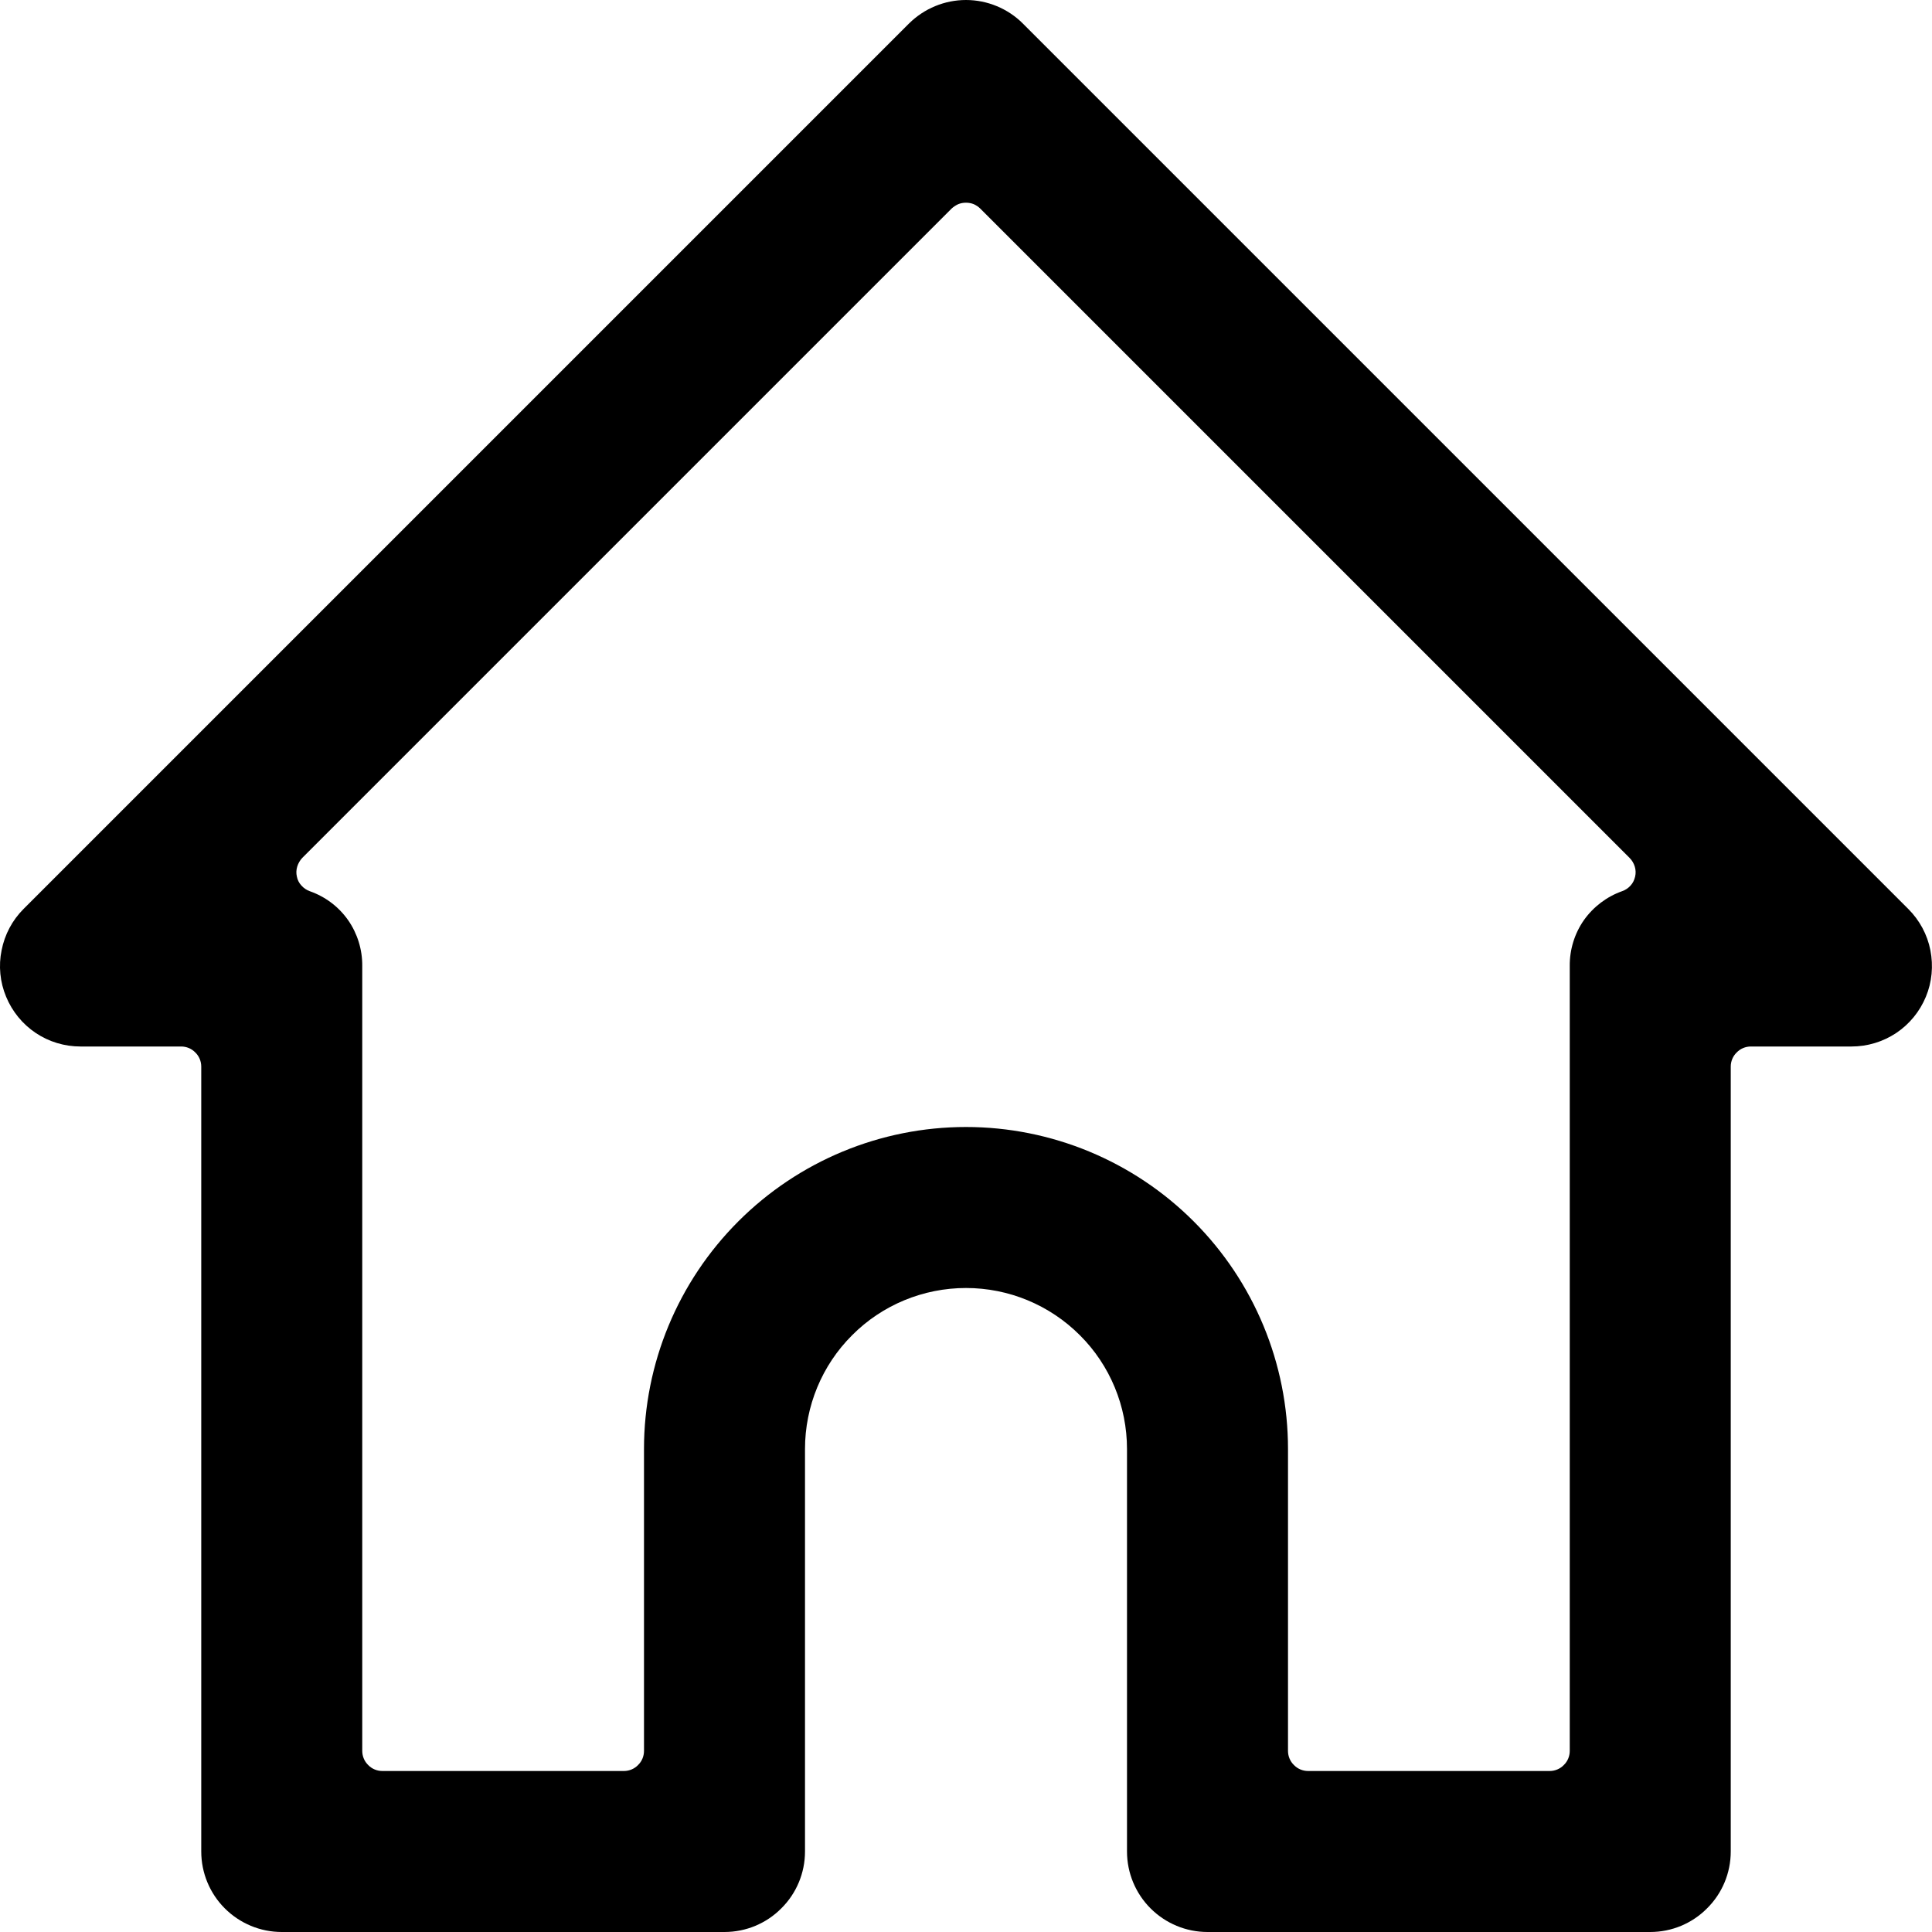 <svg width="12" height="12" viewBox="0 0 12 12" fill="none" xmlns="http://www.w3.org/2000/svg">
<path d="M6.353 0.146C6.26 0.053 6.132 0 6 0C5.867 0 5.74 0.053 5.646 0.146L0.146 5.646C0.076 5.716 0.029 5.805 0.01 5.902C-0.01 5.999 0 6.1 0.038 6.191C0.076 6.283 0.14 6.361 0.222 6.416C0.304 6.471 0.401 6.5 0.5 6.5H1.125C1.158 6.5 1.19 6.513 1.213 6.537C1.237 6.56 1.25 6.592 1.25 6.625V11.5C1.25 11.633 1.303 11.76 1.396 11.853C1.49 11.947 1.617 12 1.75 12H4.5C4.633 12 4.76 11.947 4.853 11.853C4.947 11.76 5 11.633 5 11.5V9C5 8.735 5.105 8.48 5.293 8.293C5.48 8.105 5.735 8 6 8C6.265 8 6.519 8.105 6.707 8.293C6.895 8.48 7 8.735 7 9V11.5C7 11.633 7.053 11.76 7.146 11.853C7.24 11.947 7.367 12 7.5 12H10.25C10.383 12 10.51 11.947 10.603 11.853C10.697 11.76 10.75 11.633 10.75 11.5V6.625C10.75 6.592 10.763 6.56 10.787 6.537C10.81 6.513 10.842 6.5 10.875 6.5H11.5C11.599 6.5 11.695 6.471 11.778 6.416C11.86 6.361 11.924 6.283 11.962 6.191C12 6.1 12.009 5.999 11.99 5.902C11.971 5.805 11.923 5.716 11.853 5.646L6.353 0.146ZM10.122 5.329C10.137 5.344 10.148 5.363 10.154 5.383C10.16 5.403 10.161 5.424 10.156 5.445C10.151 5.466 10.142 5.485 10.128 5.5C10.114 5.516 10.096 5.528 10.076 5.535C9.98 5.569 9.897 5.632 9.838 5.715C9.78 5.798 9.749 5.898 9.75 6V10.875C9.75 10.908 9.737 10.94 9.713 10.963C9.69 10.987 9.658 11 9.625 11H8.125C8.092 11 8.06 10.987 8.037 10.963C8.013 10.94 8 10.908 8 10.875V9C8 8.469 7.789 7.961 7.414 7.586C7.039 7.211 6.53 7 6 7C5.469 7 4.961 7.211 4.586 7.586C4.211 7.961 4 8.469 4 9V10.875C4 10.908 3.987 10.94 3.963 10.963C3.94 10.987 3.908 11 3.875 11H2.375C2.342 11 2.31 10.987 2.287 10.963C2.263 10.94 2.25 10.908 2.25 10.875V6C2.251 5.898 2.22 5.798 2.162 5.715C2.103 5.631 2.02 5.569 1.923 5.535C1.904 5.528 1.886 5.516 1.872 5.5C1.858 5.485 1.848 5.466 1.844 5.445C1.839 5.424 1.84 5.403 1.846 5.383C1.852 5.363 1.863 5.344 1.877 5.329L5.911 1.295C5.923 1.284 5.937 1.275 5.952 1.268C5.967 1.262 5.983 1.259 6 1.259C6.016 1.259 6.033 1.262 6.048 1.268C6.063 1.275 6.077 1.284 6.088 1.295L10.122 5.329Z" fill="black"/>
</svg>
